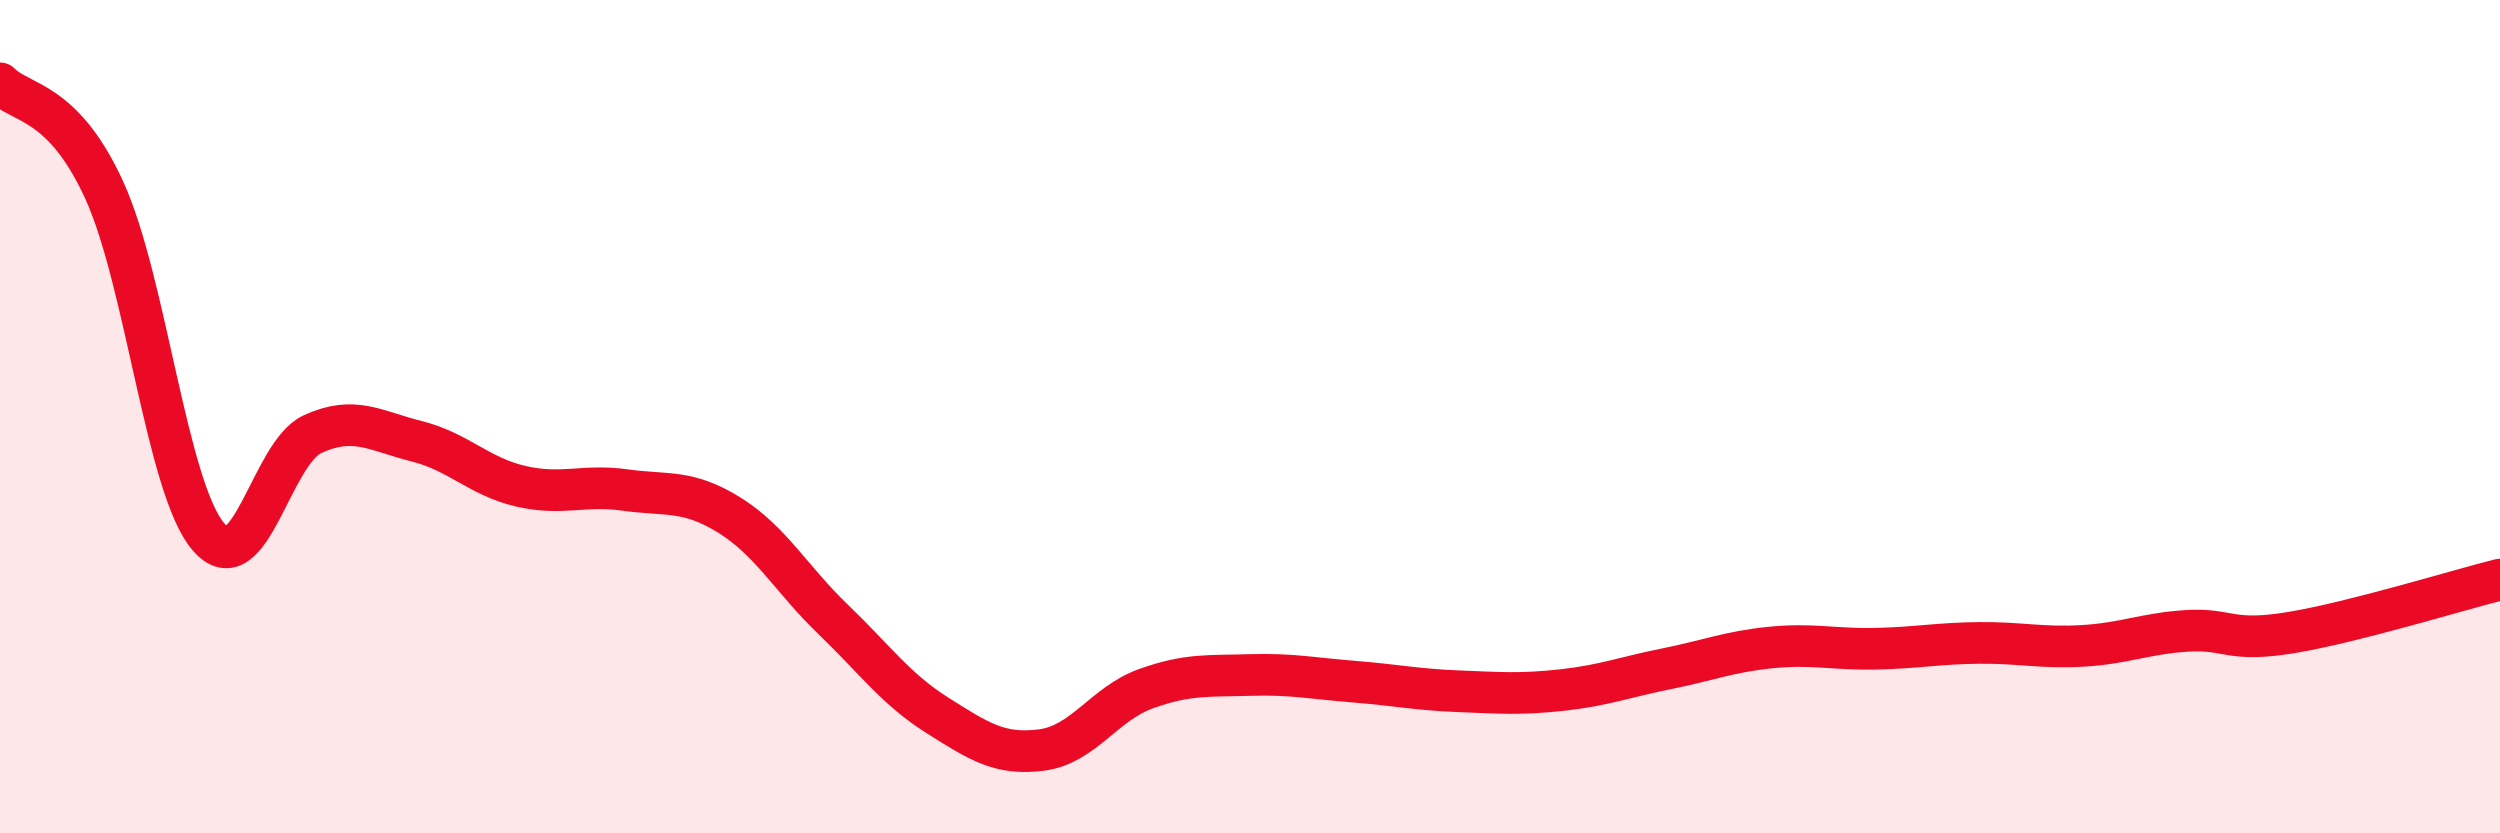 
    <svg width="60" height="20" viewBox="0 0 60 20" xmlns="http://www.w3.org/2000/svg">
      <path
        d="M 0,2 C 0.5,2.51 1.5,2.38 2.5,4.56 C 3.5,6.74 4,11.71 5,12.88 C 6,14.05 6.5,10.88 7.5,10.42 C 8.5,9.96 9,10.34 10,10.59 C 11,10.84 11.5,11.44 12.5,11.67 C 13.5,11.9 14,11.62 15,11.76 C 16,11.9 16.5,11.74 17.5,12.36 C 18.5,12.98 19,13.91 20,14.87 C 21,15.83 21.5,16.54 22.5,17.17 C 23.5,17.8 24,18.13 25,18 C 26,17.87 26.5,16.89 27.5,16.53 C 28.5,16.17 29,16.23 30,16.2 C 31,16.17 31.5,16.28 32.5,16.36 C 33.5,16.44 34,16.55 35,16.59 C 36,16.63 36.5,16.67 37.5,16.56 C 38.5,16.45 39,16.25 40,16.05 C 41,15.85 41.5,15.64 42.5,15.54 C 43.5,15.44 44,15.59 45,15.57 C 46,15.55 46.5,15.44 47.5,15.43 C 48.5,15.42 49,15.56 50,15.5 C 51,15.44 51.5,15.2 52.5,15.14 C 53.5,15.08 53.5,15.43 55,15.18 C 56.5,14.93 59,14.16 60,13.91L60 20L0 20Z"
        fill="#EB0A25"
        opacity="0.1"
        stroke-linecap="round"
        stroke-linejoin="round"
      />
      <path
        d="M 0,2 C 0.5,2.51 1.5,2.38 2.5,4.56 C 3.5,6.74 4,11.71 5,12.88 C 6,14.05 6.5,10.88 7.5,10.42 C 8.5,9.96 9,10.34 10,10.59 C 11,10.84 11.5,11.44 12.5,11.67 C 13.5,11.9 14,11.62 15,11.76 C 16,11.9 16.5,11.74 17.5,12.36 C 18.5,12.98 19,13.91 20,14.87 C 21,15.83 21.5,16.54 22.5,17.17 C 23.5,17.8 24,18.13 25,18 C 26,17.87 26.5,16.89 27.5,16.53 C 28.5,16.17 29,16.23 30,16.2 C 31,16.17 31.5,16.28 32.5,16.36 C 33.5,16.44 34,16.55 35,16.59 C 36,16.63 36.5,16.67 37.5,16.56 C 38.5,16.45 39,16.25 40,16.05 C 41,15.85 41.5,15.64 42.5,15.54 C 43.5,15.44 44,15.59 45,15.57 C 46,15.55 46.5,15.44 47.5,15.43 C 48.5,15.42 49,15.56 50,15.5 C 51,15.44 51.5,15.2 52.5,15.14 C 53.5,15.08 53.5,15.43 55,15.18 C 56.5,14.93 59,14.16 60,13.91"
        stroke="#EB0A25"
        stroke-width="1"
        fill="none"
        stroke-linecap="round"
        stroke-linejoin="round"
      />
    </svg>
  